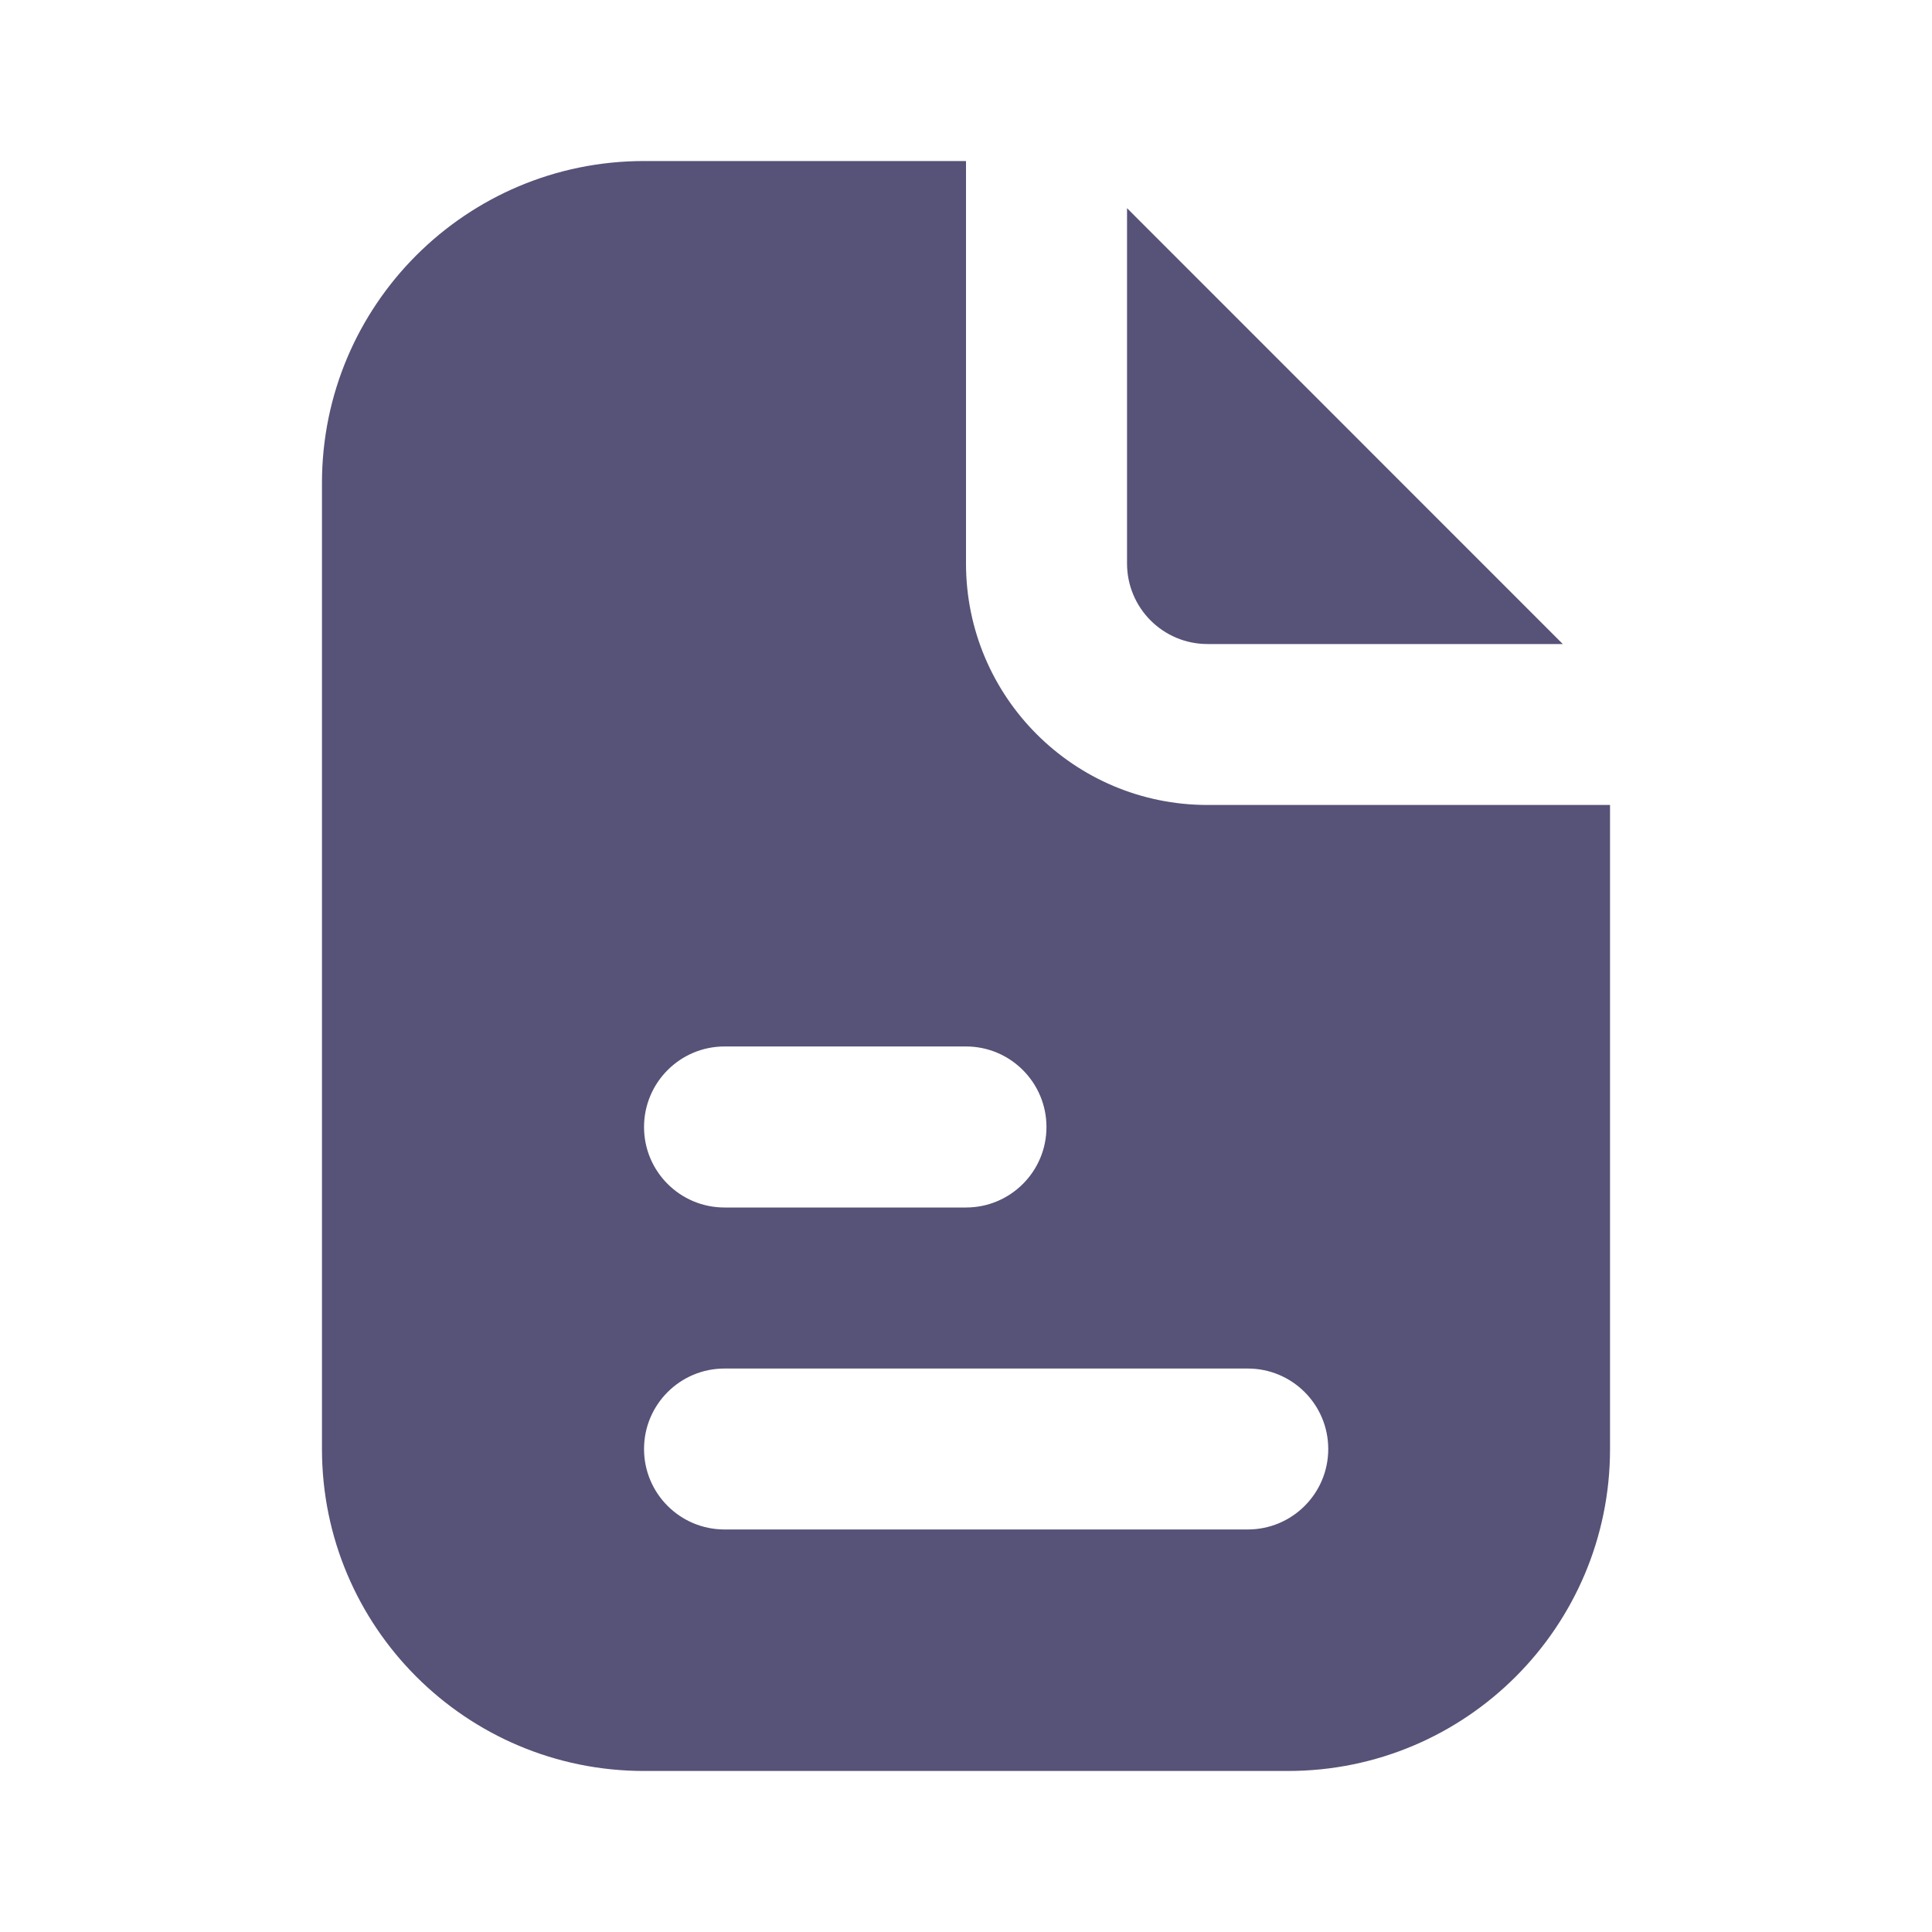 <svg width="20" height="20" viewBox="0 0 20 20" fill="none" xmlns="http://www.w3.org/2000/svg">
<path fill-rule="evenodd" clip-rule="evenodd" d="M10 1.667H6.667C4.826 1.667 3.333 3.159 3.333 5V15C3.333 16.841 4.826 18.333 6.667 18.333H13.333C15.174 18.333 16.667 16.841 16.667 15V8.333H12.5C11.119 8.333 10 7.214 10 5.833V1.667ZM6.667 11.667C6.667 11.207 7.04 10.833 7.5 10.833H10C10.46 10.833 10.833 11.207 10.833 11.667C10.833 12.127 10.46 12.5 10 12.5H7.5C7.04 12.5 6.667 12.127 6.667 11.667ZM7.5 14.167C7.04 14.167 6.667 14.54 6.667 15C6.667 15.46 7.04 15.833 7.5 15.833H12.917C13.377 15.833 13.75 15.46 13.75 15C13.75 14.54 13.377 14.167 12.917 14.167H7.5Z" fill="#575277"/>
<path d="M16.178 6.667L11.667 2.155V5.833C11.667 6.294 12.04 6.667 12.5 6.667H16.178Z" fill="#575277"/>
</svg>
